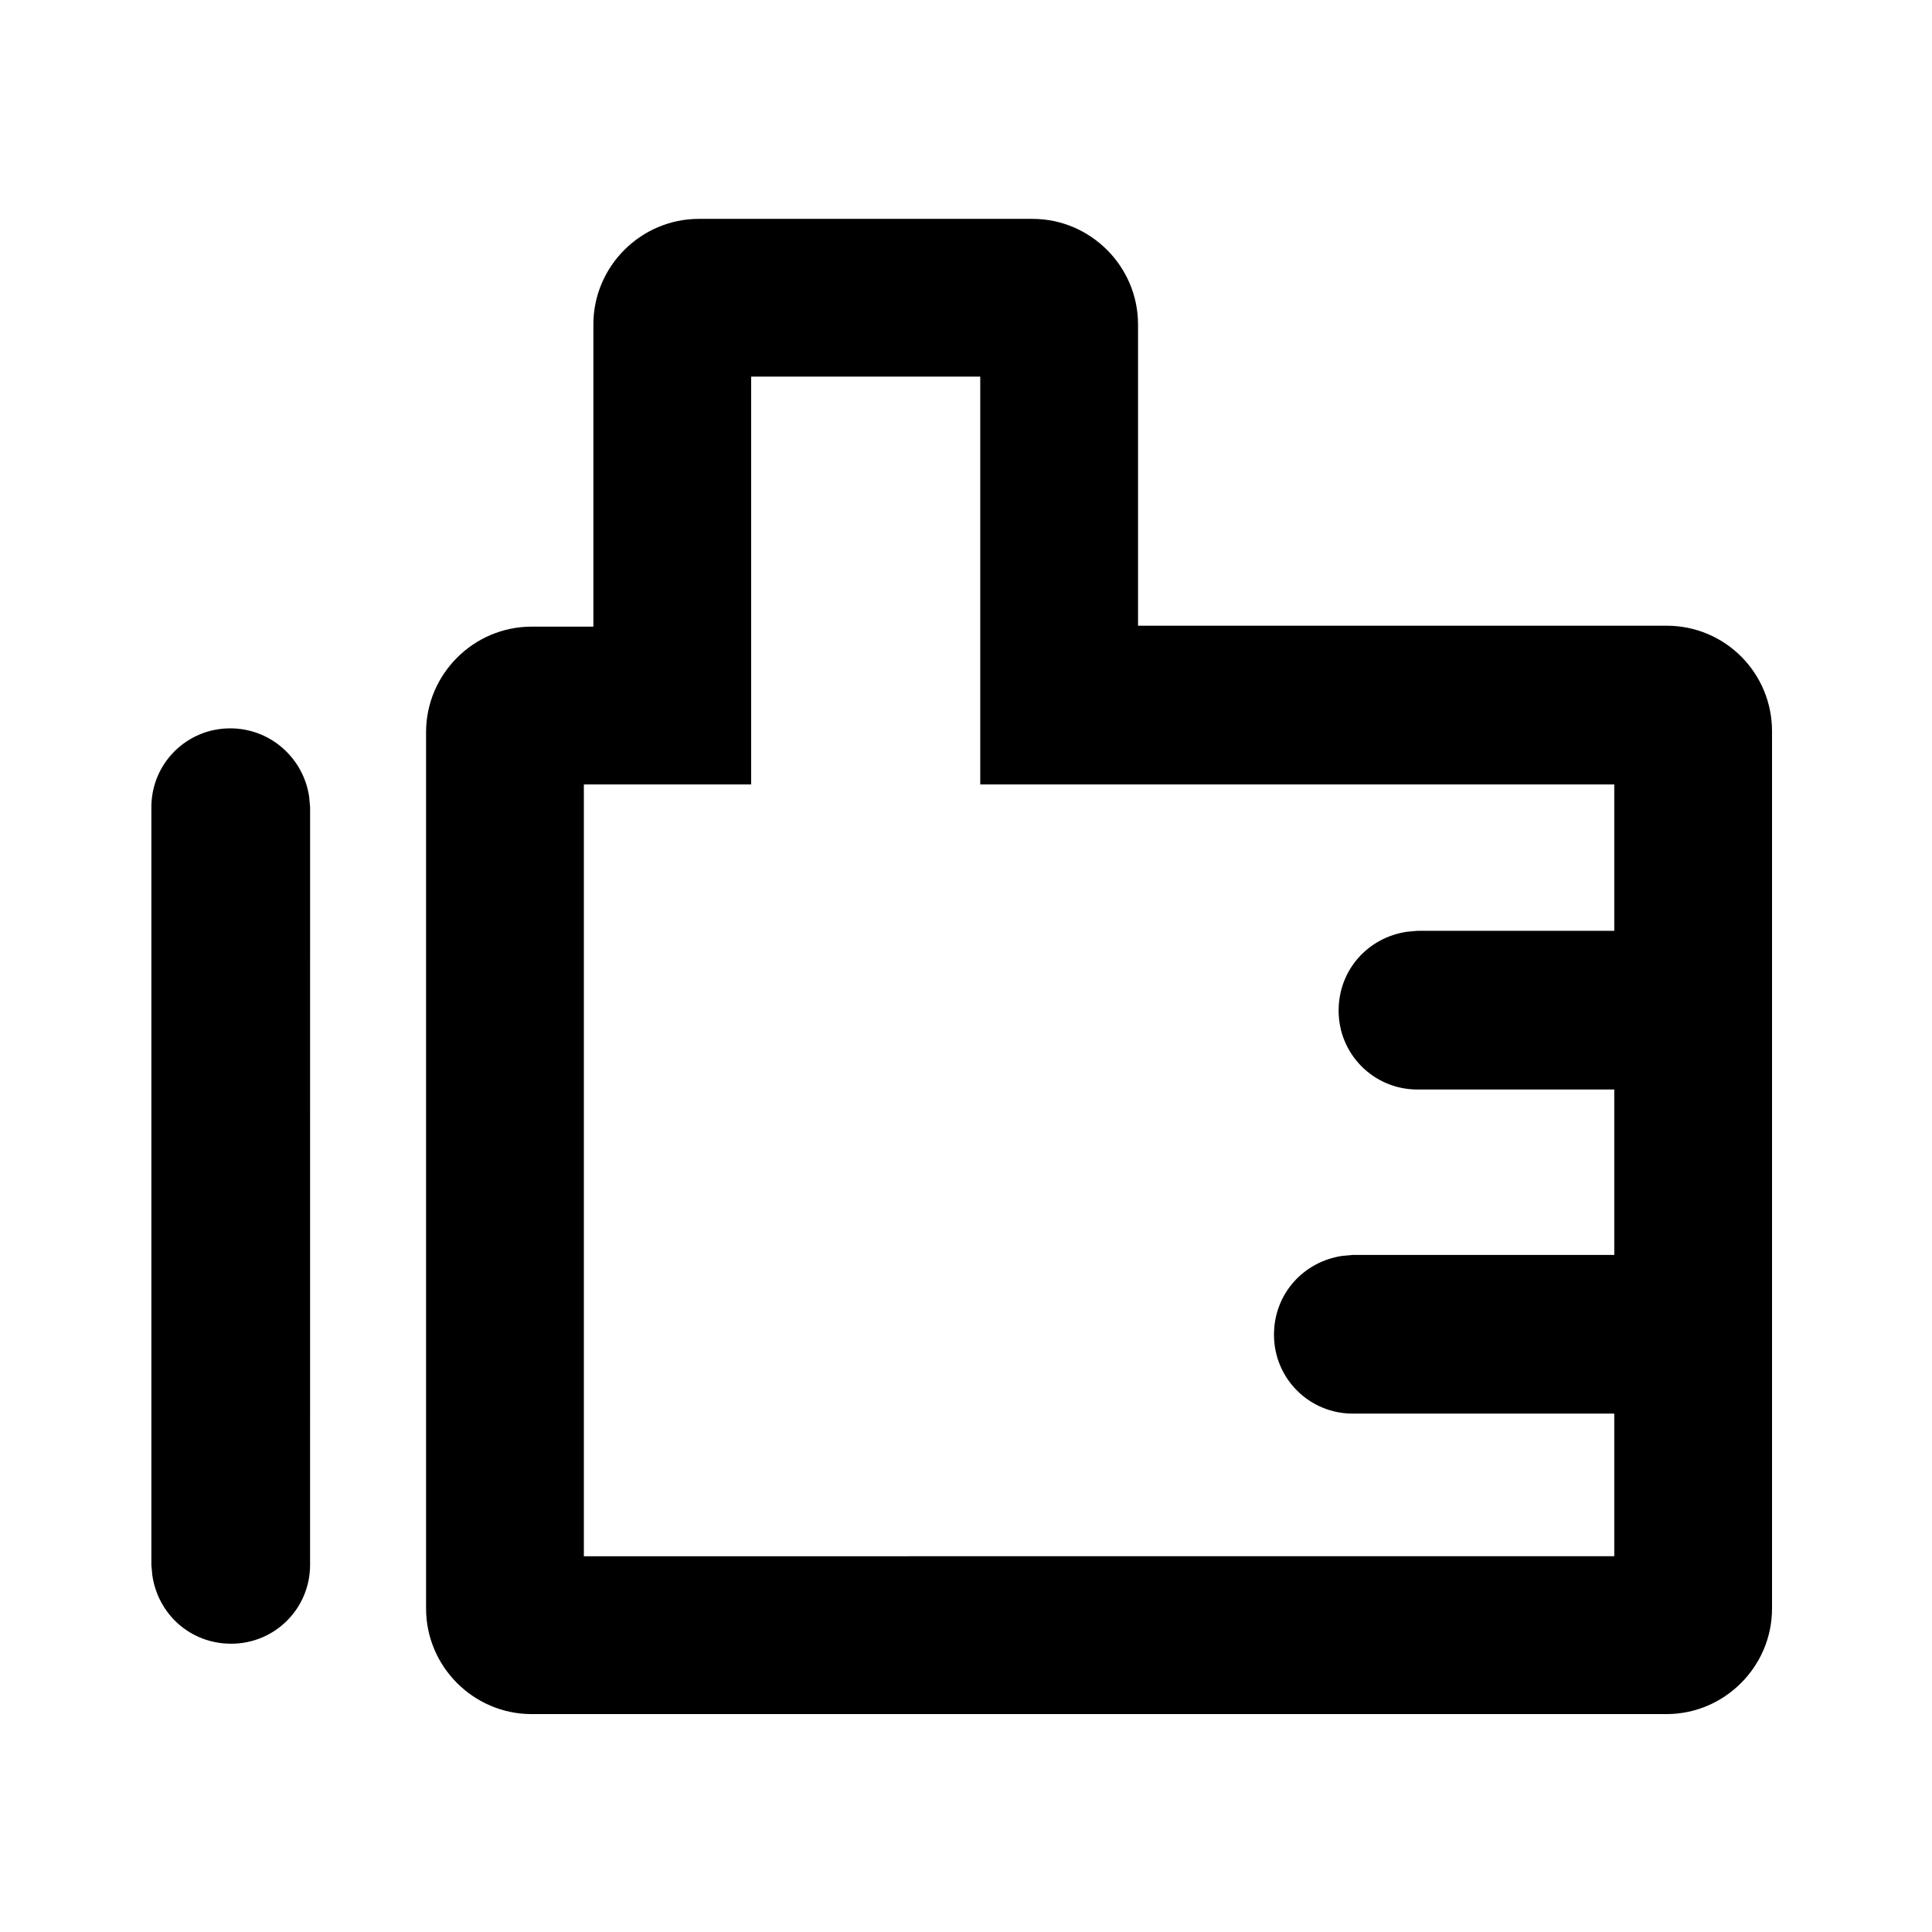 <?xml version="1.0" encoding="UTF-8"?>
<!-- Uploaded to: SVG Repo, www.svgrepo.com, Generator: SVG Repo Mixer Tools -->
<svg fill="#000000" width="800px" height="800px" version="1.1" viewBox="144 144 512 512" xmlns="http://www.w3.org/2000/svg">
 <g>
  <path d="m585.65 309.82h-140.06v-79.855c0-15.367-12.594-27.961-27.961-27.961h-88.418c-15.367 0-27.961 12.594-27.961 27.961v80.105h-16.375c-15.367 0-27.961 12.594-27.961 27.961v232.26c0 15.367 12.594 27.961 27.961 27.961h300.77c15.367 0 27.961-12.594 27.961-27.961v-232.51c0-15.367-12.344-27.961-27.961-27.961zm-286.92 246.36v-204.3h44.336v-108.07h60.711v108.07h168.02v38.793h-52.145l-2.769 0.25c-10.328 1.512-18.137 10.078-18.137 20.906 0 11.586 9.32 20.906 20.906 20.906h52.145v43.832h-69.273l-2.769 0.25c-10.328 1.512-18.137 10.078-18.137 20.906 0 11.586 9.32 20.906 20.906 20.906h69.273v37.785l-273.07 0.012z"/>
  <path d="m205.02 337.02c-11.586 0-20.906 9.32-20.906 20.906v200.77l0.25 2.769c1.512 10.328 10.078 18.137 20.906 18.137 11.586 0 20.906-9.32 20.906-20.906l0.004-200.77-0.25-2.769c-1.512-10.328-10.328-18.137-20.91-18.137z"/>
 </g>
</svg>
